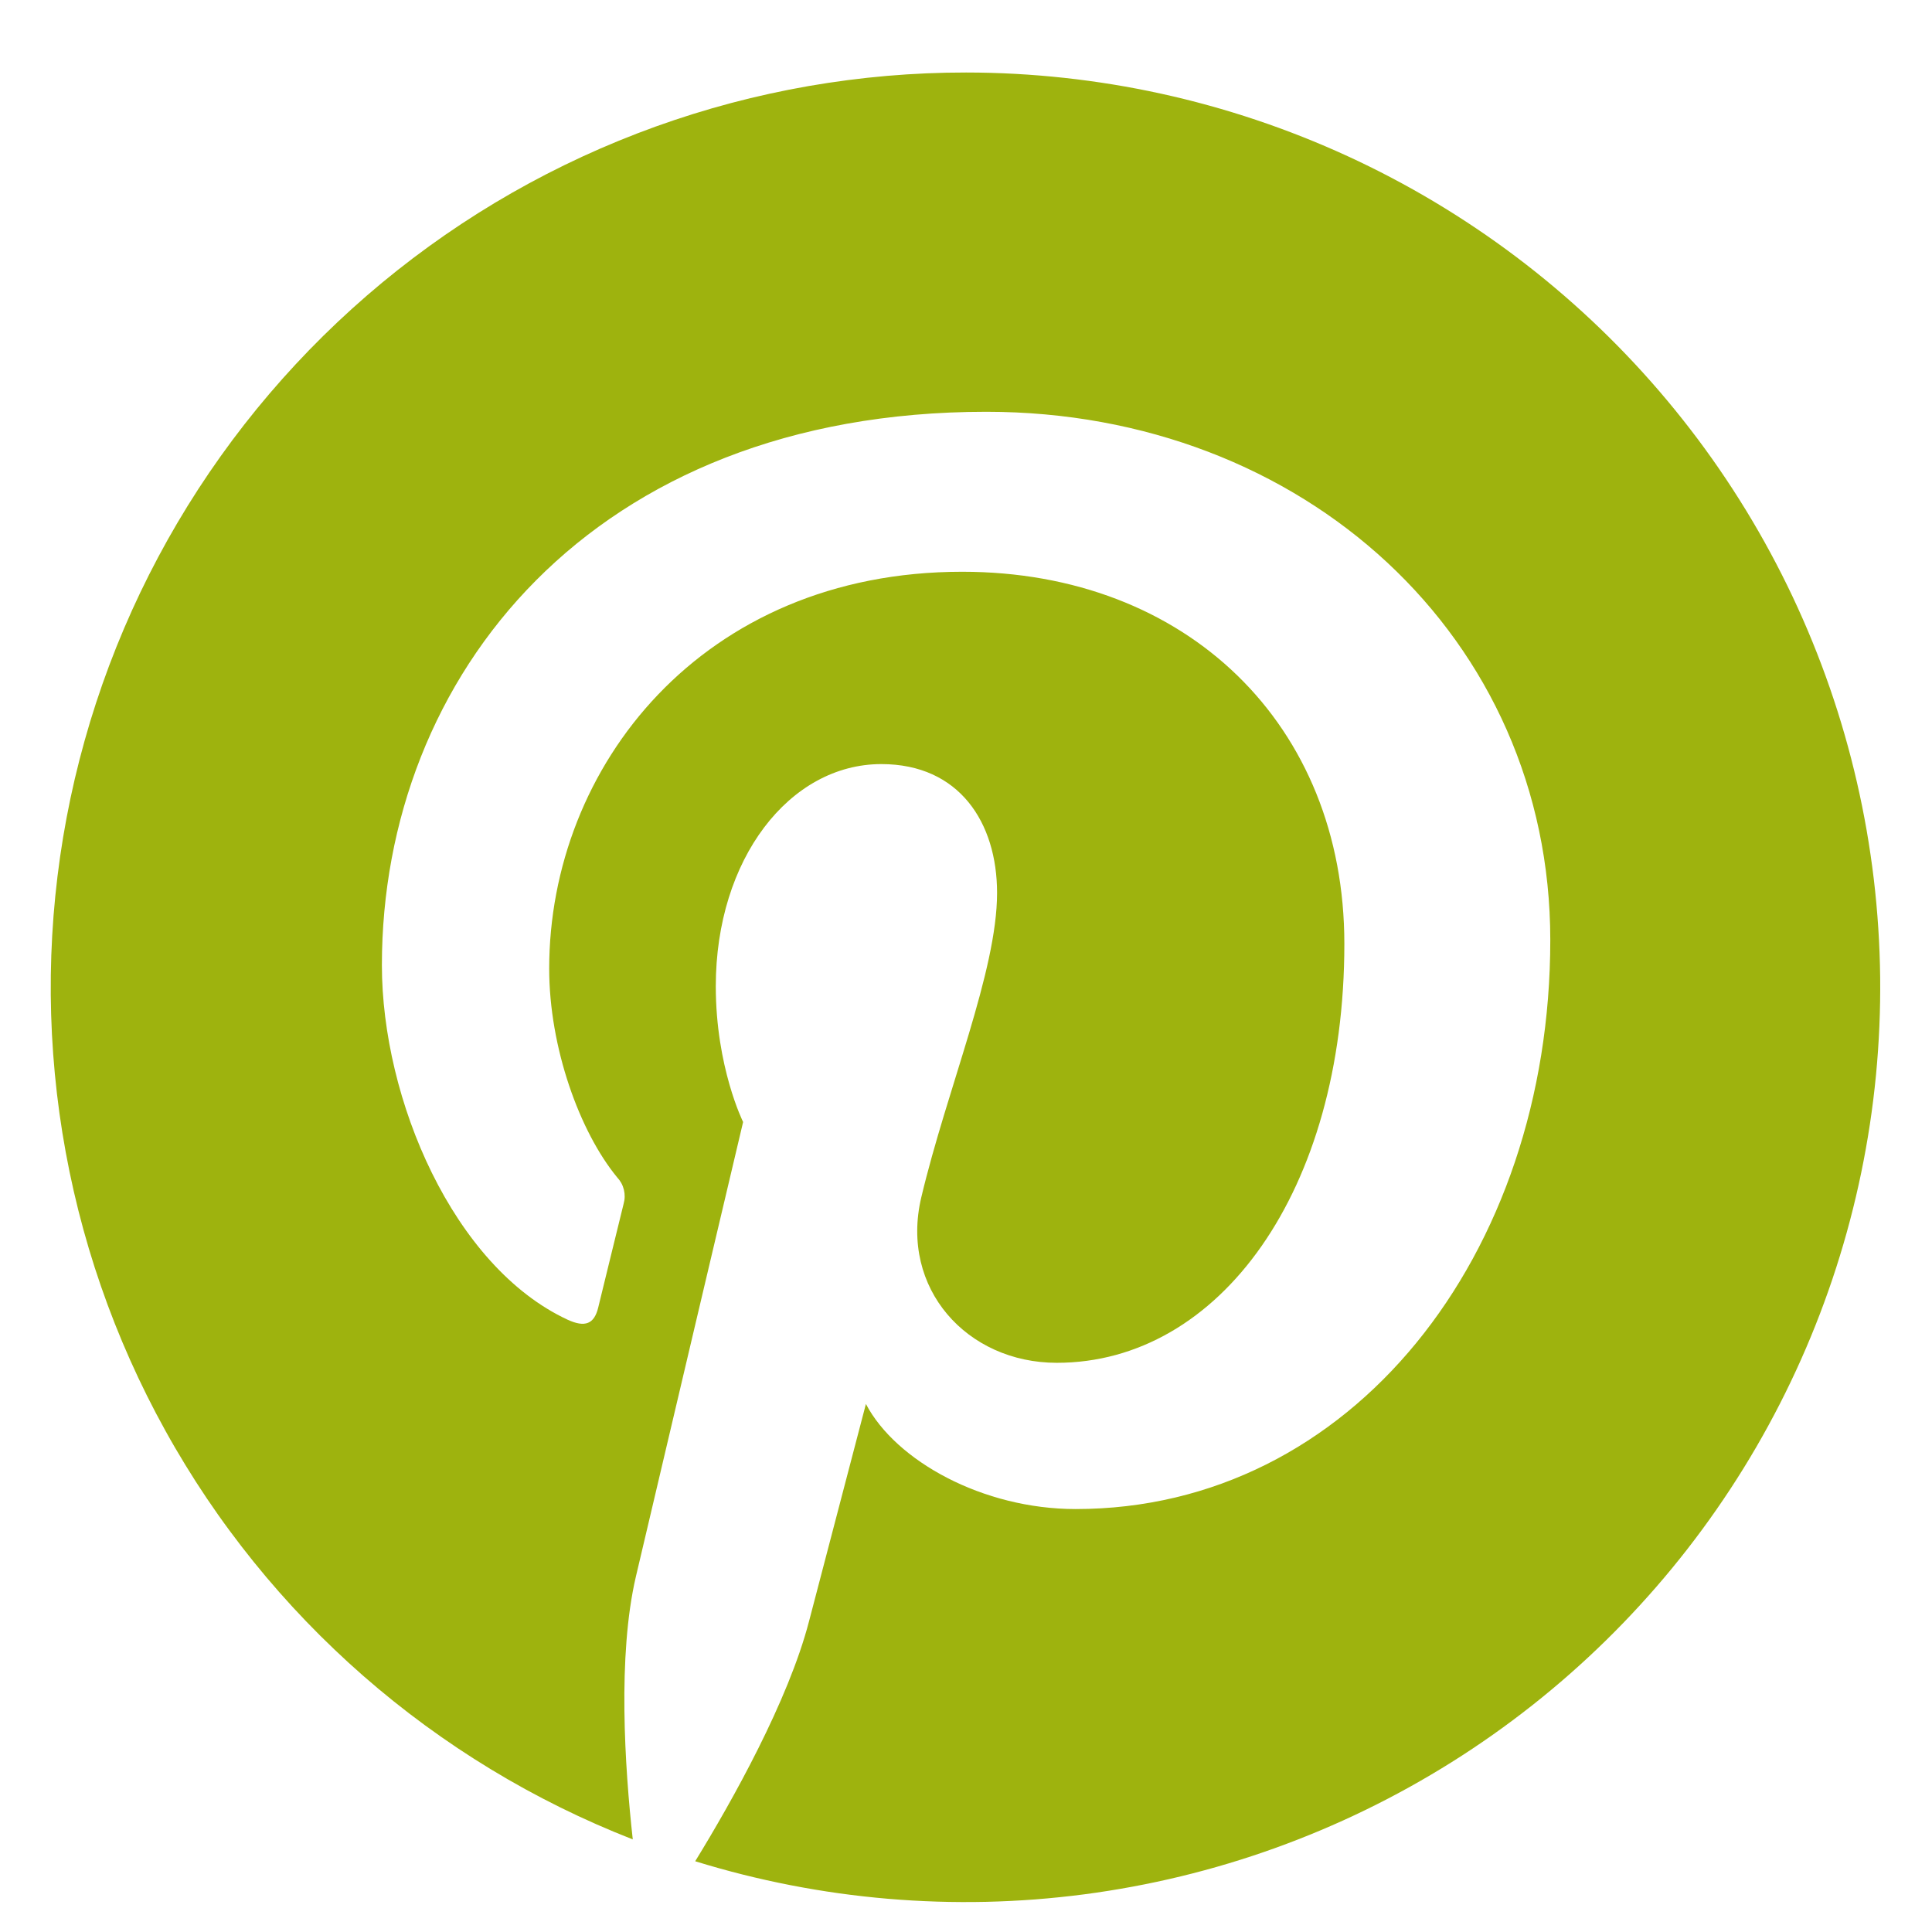 <svg xmlns="http://www.w3.org/2000/svg" xmlns:xlink="http://www.w3.org/1999/xlink" width="500" zoomAndPan="magnify" viewBox="0 0 375 375" height="500" preserveAspectRatio="xMidYMid meet" version="1.0"><path fill="#9eb30e" d="M 187.52 14.074 C 184.957 14.07 182.395 14.125 179.836 14.234 C 177.277 14.344 174.719 14.508 172.168 14.727 C 169.613 14.949 167.066 15.223 164.527 15.555 C 161.988 15.883 159.453 16.27 156.93 16.707 C 154.406 17.148 151.895 17.641 149.391 18.191 C 146.887 18.738 144.398 19.34 141.922 19.996 C 139.445 20.652 136.984 21.363 134.539 22.125 C 132.094 22.891 129.664 23.703 127.254 24.57 C 124.844 25.441 122.453 26.359 120.082 27.332 C 117.711 28.301 115.363 29.324 113.035 30.398 C 110.711 31.473 108.41 32.594 106.129 33.766 C 103.852 34.938 101.602 36.16 99.375 37.43 C 97.152 38.699 94.953 40.02 92.785 41.383 C 90.617 42.75 88.48 44.16 86.375 45.617 C 84.27 47.078 82.195 48.578 80.152 50.125 C 78.109 51.676 76.102 53.266 74.129 54.898 C 72.156 56.535 70.219 58.211 68.32 59.93 C 66.418 61.648 64.559 63.406 62.734 65.203 C 60.91 67.004 59.125 68.84 57.379 70.719 C 55.637 72.594 53.934 74.508 52.27 76.457 C 50.609 78.406 48.988 80.391 47.414 82.41 C 45.836 84.43 44.305 86.484 42.82 88.57 C 41.332 90.656 39.891 92.773 38.496 94.922 C 37.102 97.07 35.75 99.25 34.449 101.457 C 33.148 103.664 31.895 105.898 30.691 108.16 C 29.488 110.418 28.332 112.707 27.227 115.016 C 26.121 117.328 25.066 119.664 24.062 122.02 C 23.059 124.375 22.105 126.754 21.203 129.152 C 20.301 131.551 19.453 133.965 18.656 136.402 C 17.859 138.836 17.113 141.289 16.426 143.754 C 15.734 146.223 15.098 148.703 14.512 151.195 C 13.93 153.691 13.398 156.199 12.926 158.715 C 12.449 161.234 12.031 163.762 11.664 166.297 C 11.301 168.832 10.988 171.375 10.734 173.922 C 10.477 176.473 10.277 179.027 10.133 181.582 C 9.988 184.141 9.898 186.703 9.863 189.262 C 9.828 191.824 9.852 194.387 9.926 196.945 C 10.004 199.508 10.137 202.066 10.324 204.621 C 10.512 207.176 10.754 209.727 11.051 212.27 C 11.348 214.816 11.703 217.352 12.109 219.883 C 12.516 222.41 12.98 224.93 13.496 227.441 C 14.012 229.949 14.582 232.445 15.207 234.93 C 15.832 237.414 16.512 239.887 17.242 242.34 C 17.973 244.797 18.758 247.234 19.598 249.656 C 20.434 252.078 21.324 254.48 22.266 256.863 C 23.207 259.246 24.199 261.605 25.242 263.945 C 26.285 266.285 27.379 268.602 28.523 270.895 C 29.664 273.188 30.859 275.453 32.102 277.695 C 33.34 279.938 34.633 282.148 35.969 284.332 C 37.305 286.52 38.691 288.676 40.121 290.801 C 41.551 292.926 43.027 295.02 44.551 297.078 C 46.07 299.141 47.637 301.168 49.246 303.16 C 50.855 305.156 52.508 307.113 54.203 309.035 C 55.895 310.957 57.629 312.84 59.406 314.688 C 61.18 316.535 62.996 318.344 64.852 320.109 C 66.703 321.879 68.594 323.605 70.523 325.293 C 72.453 326.98 74.418 328.625 76.418 330.227 C 78.418 331.828 80.449 333.383 82.516 334.898 C 84.586 336.41 86.684 337.879 88.812 339.301 C 90.945 340.723 93.105 342.102 95.297 343.43 C 97.484 344.758 99.703 346.039 101.949 347.273 C 104.195 348.504 106.465 349.688 108.762 350.824 C 111.059 351.957 113.383 353.043 115.727 354.078 C 118.07 355.113 120.434 356.094 122.82 357.027 C 121.266 342.977 119.848 321.383 123.418 306.047 C 126.66 292.172 144.238 217.777 144.238 217.777 C 144.238 217.777 138.934 207.145 138.934 191.43 C 138.934 166.73 153.25 148.309 171.07 148.309 C 186.207 148.309 193.531 159.672 193.531 173.32 C 193.531 188.547 183.832 211.316 178.816 232.426 C 174.645 250.094 187.695 264.52 205.117 264.52 C 236.68 264.52 260.938 231.227 260.938 183.195 C 260.938 140.695 230.375 110.977 186.762 110.977 C 136.25 110.977 106.598 148.863 106.598 188.012 C 106.598 203.285 112.477 219.641 119.801 228.539 C 120.445 229.223 120.875 230.02 121.098 230.93 C 121.316 231.84 121.301 232.746 121.047 233.645 C 119.691 239.238 116.695 251.312 116.117 253.777 C 115.34 257.016 113.543 257.703 110.168 256.152 C 87.977 245.832 74.125 213.402 74.125 187.348 C 74.125 131.352 114.832 79.926 191.445 79.926 C 253.039 79.926 300.91 123.805 300.91 182.465 C 300.91 243.656 262.316 292.906 208.781 292.906 C 190.781 292.906 173.867 283.562 168.074 272.508 L 157.023 314.723 C 153.004 330.148 142.176 349.48 134.938 361.266 C 137.98 362.207 141.043 363.062 144.129 363.84 C 147.219 364.613 150.32 365.305 153.445 365.914 C 156.57 366.523 159.707 367.047 162.859 367.488 C 166.012 367.926 169.176 368.281 172.344 368.551 C 175.516 368.82 178.691 369.004 181.875 369.102 C 185.055 369.203 188.238 369.215 191.418 369.145 C 194.602 369.07 197.777 368.914 200.953 368.672 C 204.125 368.426 207.289 368.098 210.445 367.688 C 213.602 367.273 216.742 366.773 219.871 366.191 C 223 365.609 226.113 364.945 229.207 364.195 C 232.301 363.445 235.371 362.613 238.418 361.699 C 241.465 360.785 244.488 359.789 247.484 358.711 C 250.477 357.633 253.441 356.477 256.375 355.238 C 259.309 354.004 262.203 352.688 265.066 351.297 C 267.93 349.902 270.75 348.438 273.535 346.891 C 276.316 345.348 279.055 343.73 281.754 342.039 C 284.449 340.348 287.098 338.586 289.699 336.75 C 292.301 334.918 294.848 333.016 297.348 331.043 C 299.848 329.07 302.293 327.035 304.68 324.934 C 307.07 322.832 309.402 320.664 311.676 318.438 C 313.949 316.211 316.16 313.922 318.309 311.574 C 320.457 309.23 322.543 306.828 324.566 304.367 C 326.586 301.91 328.539 299.398 330.426 296.832 C 332.312 294.27 334.125 291.656 335.871 288.996 C 337.617 286.332 339.289 283.629 340.891 280.875 C 342.488 278.125 344.012 275.332 345.461 272.5 C 346.91 269.664 348.285 266.793 349.578 263.887 C 350.875 260.98 352.09 258.039 353.227 255.066 C 354.363 252.094 355.422 249.094 356.398 246.062 C 357.371 243.035 358.266 239.98 359.078 236.902 C 359.891 233.828 360.617 230.73 361.262 227.613 C 361.906 224.496 362.469 221.363 362.945 218.219 C 363.422 215.07 363.812 211.914 364.121 208.746 C 364.426 205.578 364.648 202.402 364.785 199.223 C 364.922 196.043 364.973 192.863 364.938 189.68 C 364.902 186.5 364.781 183.32 364.574 180.145 C 364.367 176.969 364.078 173.797 363.703 170.637 C 363.324 167.477 362.863 164.328 362.32 161.195 C 361.773 158.059 361.145 154.941 360.43 151.84 C 359.719 148.738 358.922 145.656 358.043 142.598 C 357.164 139.539 356.203 136.504 355.16 133.496 C 354.117 130.492 352.996 127.512 351.793 124.566 C 350.594 121.621 349.312 118.707 347.953 115.828 C 346.594 112.949 345.16 110.113 343.648 107.312 C 342.137 104.508 340.551 101.75 338.891 99.035 C 337.23 96.32 335.5 93.652 333.695 91.027 C 331.895 88.406 330.02 85.832 328.078 83.312 C 326.137 80.789 324.129 78.32 322.055 75.91 C 319.98 73.496 317.844 71.137 315.641 68.84 C 313.441 66.539 311.18 64.301 308.859 62.125 C 306.539 59.949 304.16 57.836 301.723 55.785 C 299.289 53.734 296.801 51.754 294.258 49.836 C 291.719 47.922 289.125 46.074 286.484 44.301 C 283.844 42.523 281.156 40.82 278.426 39.188 C 275.691 37.555 272.918 35.996 270.102 34.516 C 267.285 33.031 264.434 31.625 261.539 30.297 C 258.648 28.969 255.723 27.719 252.762 26.547 C 249.805 25.375 246.816 24.281 243.797 23.273 C 240.781 22.262 237.738 21.332 234.668 20.484 C 231.602 19.637 228.516 18.871 225.406 18.191 C 222.297 17.508 219.172 16.91 216.031 16.398 C 212.891 15.887 209.738 15.457 206.574 15.113 C 203.41 14.77 200.238 14.512 197.059 14.336 C 193.883 14.164 190.699 14.074 187.52 14.074 Z M 187.52 14.074 " fill-opacity="1" fill-rule="nonzero"/></svg>